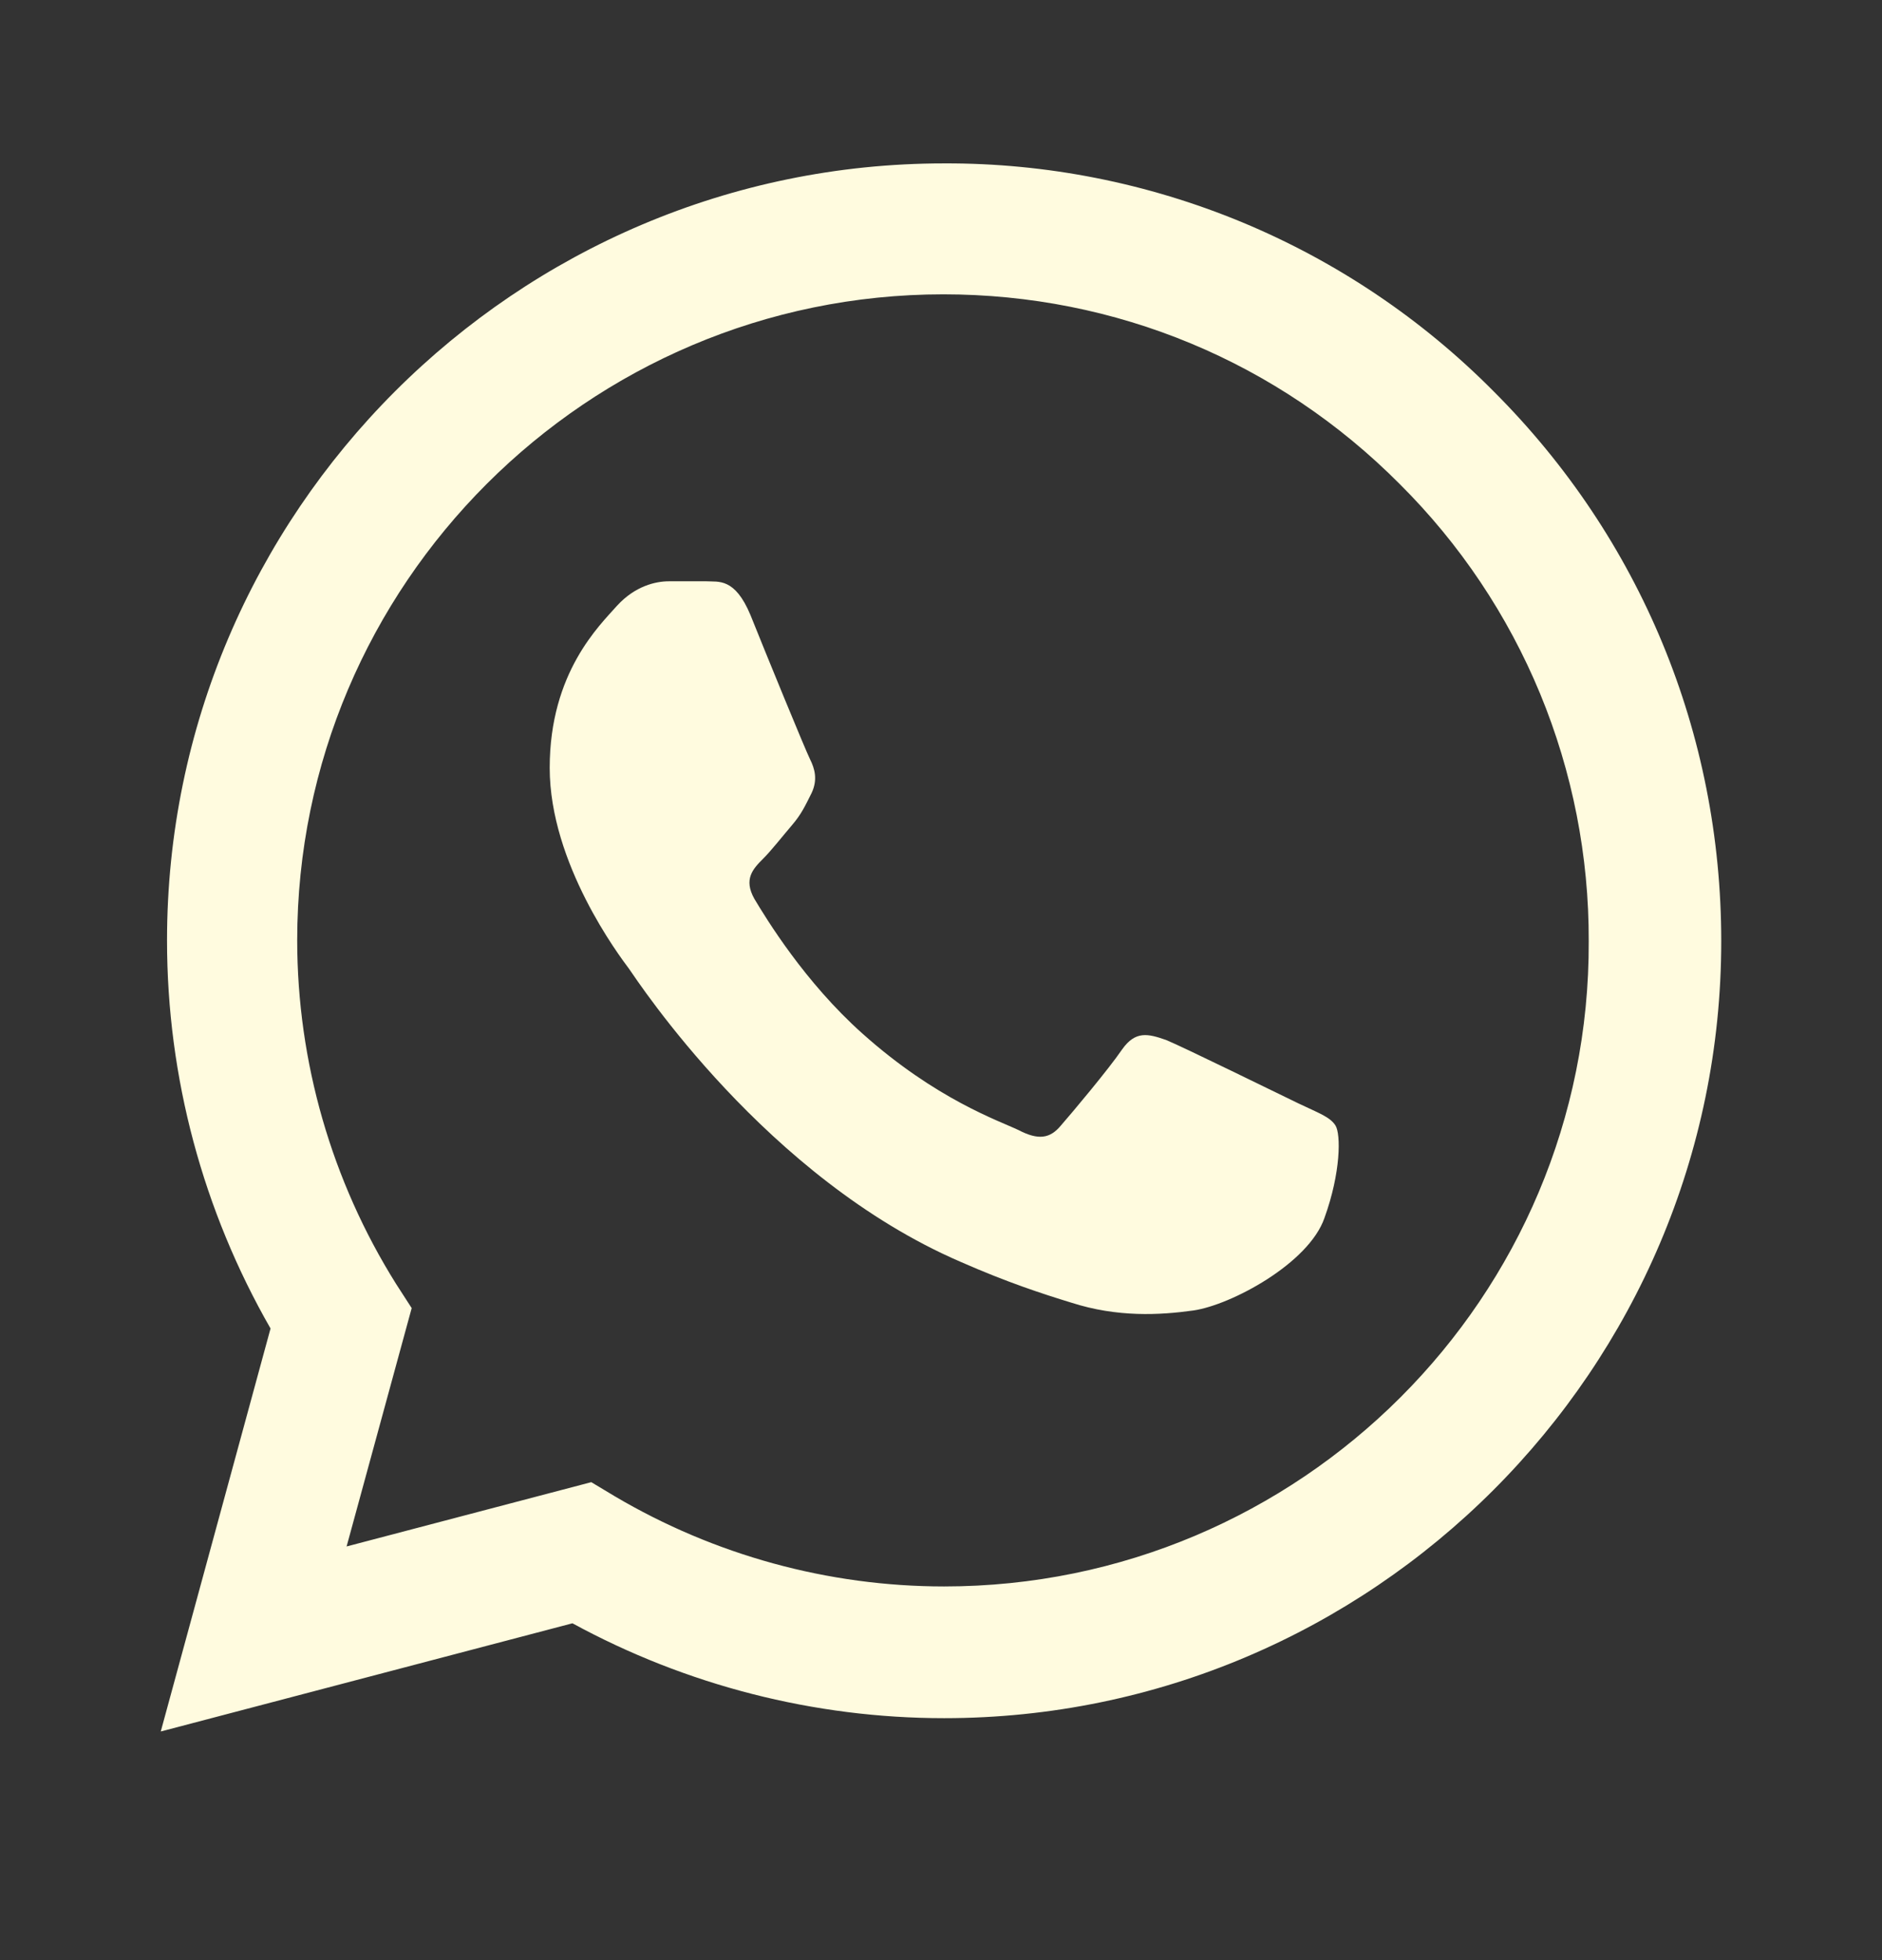 <svg width="24" height="25" viewBox="0 0 24 25" fill="none" xmlns="http://www.w3.org/2000/svg">
<rect x="0" y="0" width="24" height="25" fill="#333333" stroke="none"/>
<path d="M19.05 4.994C18.133 4.068 17.041 3.334 15.838 2.834C14.634 2.335 13.343 2.079 12.04 2.084C6.58 2.084 2.13 6.534 2.13 11.994C2.13 13.744 2.59 15.444 3.45 16.944L2.05 22.084L7.3 20.704C8.75 21.494 10.38 21.914 12.04 21.914C17.5 21.914 21.95 17.464 21.95 12.004C21.95 9.354 20.92 6.864 19.05 4.994ZM12.04 20.234C10.56 20.234 9.11 19.834 7.84 19.084L7.54 18.904L4.42 19.724L5.25 16.684L5.05 16.374C4.228 15.061 3.791 13.543 3.79 11.994C3.79 7.454 7.49 3.754 12.03 3.754C14.23 3.754 16.3 4.614 17.85 6.174C18.618 6.938 19.226 7.846 19.64 8.847C20.053 9.848 20.264 10.921 20.26 12.004C20.28 16.544 16.58 20.234 12.04 20.234ZM16.56 14.074C16.31 13.954 15.09 13.354 14.87 13.264C14.64 13.184 14.48 13.144 14.31 13.384C14.14 13.634 13.67 14.194 13.53 14.354C13.39 14.524 13.24 14.544 12.99 14.414C12.74 14.294 11.94 14.024 11 13.184C10.26 12.524 9.77 11.714 9.62 11.464C9.48 11.214 9.6 11.084 9.73 10.954C9.84 10.844 9.98 10.664 10.1 10.524C10.22 10.384 10.27 10.274 10.35 10.114C10.43 9.944 10.39 9.804 10.33 9.684C10.27 9.564 9.77 8.344 9.57 7.844C9.37 7.364 9.16 7.424 9.01 7.414H8.53C8.36 7.414 8.1 7.474 7.87 7.724C7.65 7.974 7.01 8.574 7.01 9.794C7.01 11.014 7.9 12.194 8.02 12.354C8.14 12.524 9.77 15.024 12.25 16.094C12.84 16.354 13.3 16.504 13.66 16.614C14.25 16.804 14.79 16.774 15.22 16.714C15.7 16.644 16.69 16.114 16.89 15.534C17.1 14.954 17.1 14.464 17.03 14.354C16.96 14.244 16.81 14.194 16.56 14.074Z" fill="#FFFBDF"/>
</svg>
